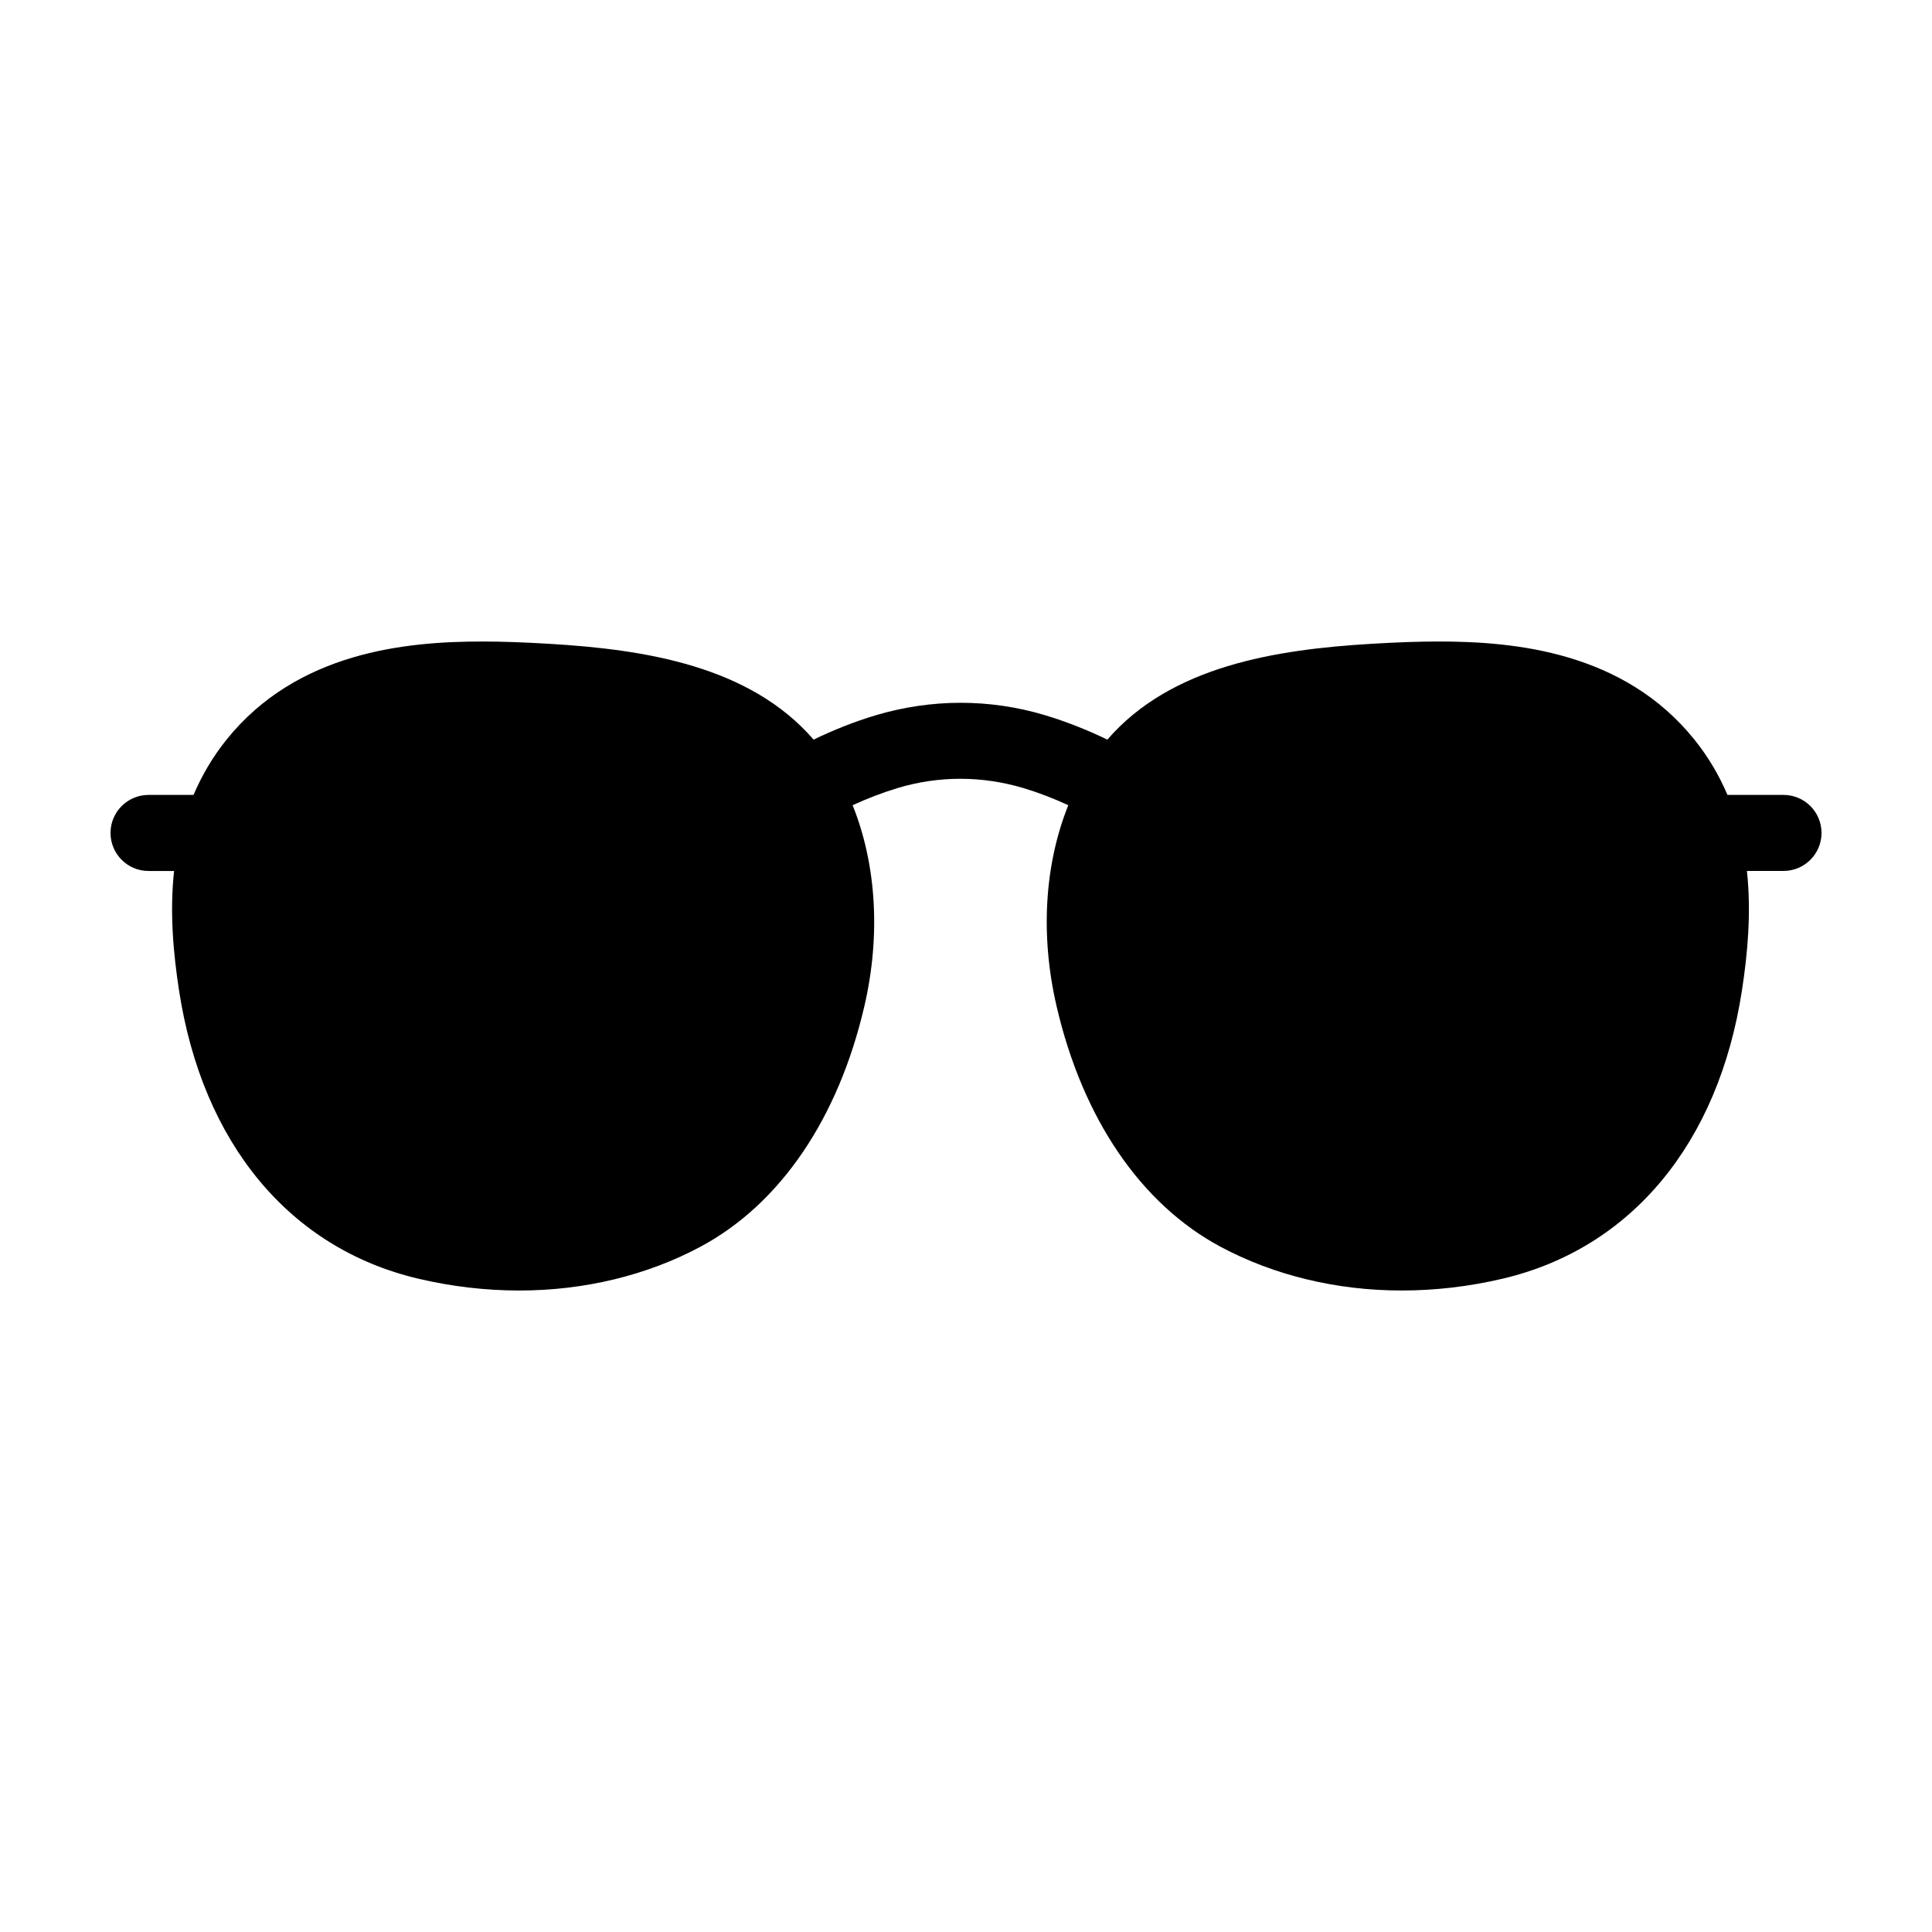 <?xml version="1.0" encoding="UTF-8"?>
<!-- Uploaded to: ICON Repo, www.iconrepo.com, Generator: ICON Repo Mixer Tools -->
<svg fill="#000000" width="800px" height="800px" version="1.1" viewBox="144 144 512 512" xmlns="http://www.w3.org/2000/svg">
 <g>
  <path d="m309.46 430.7c-0.777 0.543-1.582 1.055-2.434 1.508-6.086 3.254-13.387 5.254-21.113 5.785-4.168 0.289-7.309 3.891-7.027 8.055 0.273 3.988 3.594 7.043 7.531 7.043 0.172 0 0.348-0.004 0.523-0.016 9.855-0.676 19.266-3.281 27.211-7.531 1.41-0.75 2.762-1.594 4.051-2.508 3.406-2.414 4.207-7.129 1.793-10.535-2.414-3.414-7.137-4.215-10.535-1.801z"/>
  <path d="m264.71 435.99c-4.641-1.258-8.574-3.359-12.027-6.445-3.117-2.777-7.894-2.504-10.672 0.613-2.777 3.117-2.504 7.894 0.613 10.672 5.176 4.609 11.273 7.891 18.133 9.75 0.66 0.18 1.324 0.266 1.98 0.266 3.332 0 6.379-2.215 7.289-5.582 1.094-4.035-1.289-8.188-5.316-9.273z"/>
  <path d="m616.64 354.66h-14.844c-2.141-5.012-4.961-9.93-8.73-14.621-18.73-23.336-47.648-26.035-67.777-26.035-5.168 0-10.641 0.188-17.738 0.605-25.512 1.508-53.219 5.894-70.09 25.398-5.301-2.559-10.812-4.75-16.57-6.488-14.621-4.375-30.082-4.375-44.941 0.07-5.602 1.688-11.059 3.863-16.34 6.414-16.879-19.504-44.578-23.887-70.09-25.391-7.098-0.418-12.57-0.605-17.738-0.605-20.121 0-49.039 2.699-67.777 26.035-3.758 4.688-6.578 9.605-8.719 14.617h-11.922c-5.562 0-10.078 4.516-10.078 10.078s4.516 10.078 10.078 10.078h6.766c-1.211 11.113-0.16 22.043 1.309 31.648 6.211 40.496 29.297 68.336 63.34 76.383 8.863 2.098 17.891 3.152 26.84 3.152 17.227 0 33.82-4.012 47.992-11.594 21.125-11.305 36.566-33.98 43.473-63.844 4.359-18.859 3.117-37.609-3.133-53.172 3.859-1.773 7.848-3.32 12-4.574 10.848-3.246 22.309-3.246 33.348 0.055 4.031 1.219 7.969 2.75 11.809 4.516-6.254 15.562-7.492 34.316-3.129 53.172 6.906 29.859 22.344 52.531 43.473 63.844 14.172 7.586 30.77 11.594 47.996 11.594 8.949 0 17.977-1.059 26.844-3.152 34.043-8.047 57.129-35.891 63.34-76.383 1.477-9.609 2.523-20.535 1.316-31.648l9.695-0.004c5.562 0 10.078-4.516 10.078-10.078-0.004-5.562-4.516-10.07-10.078-10.07z"/>
 </g>
</svg>